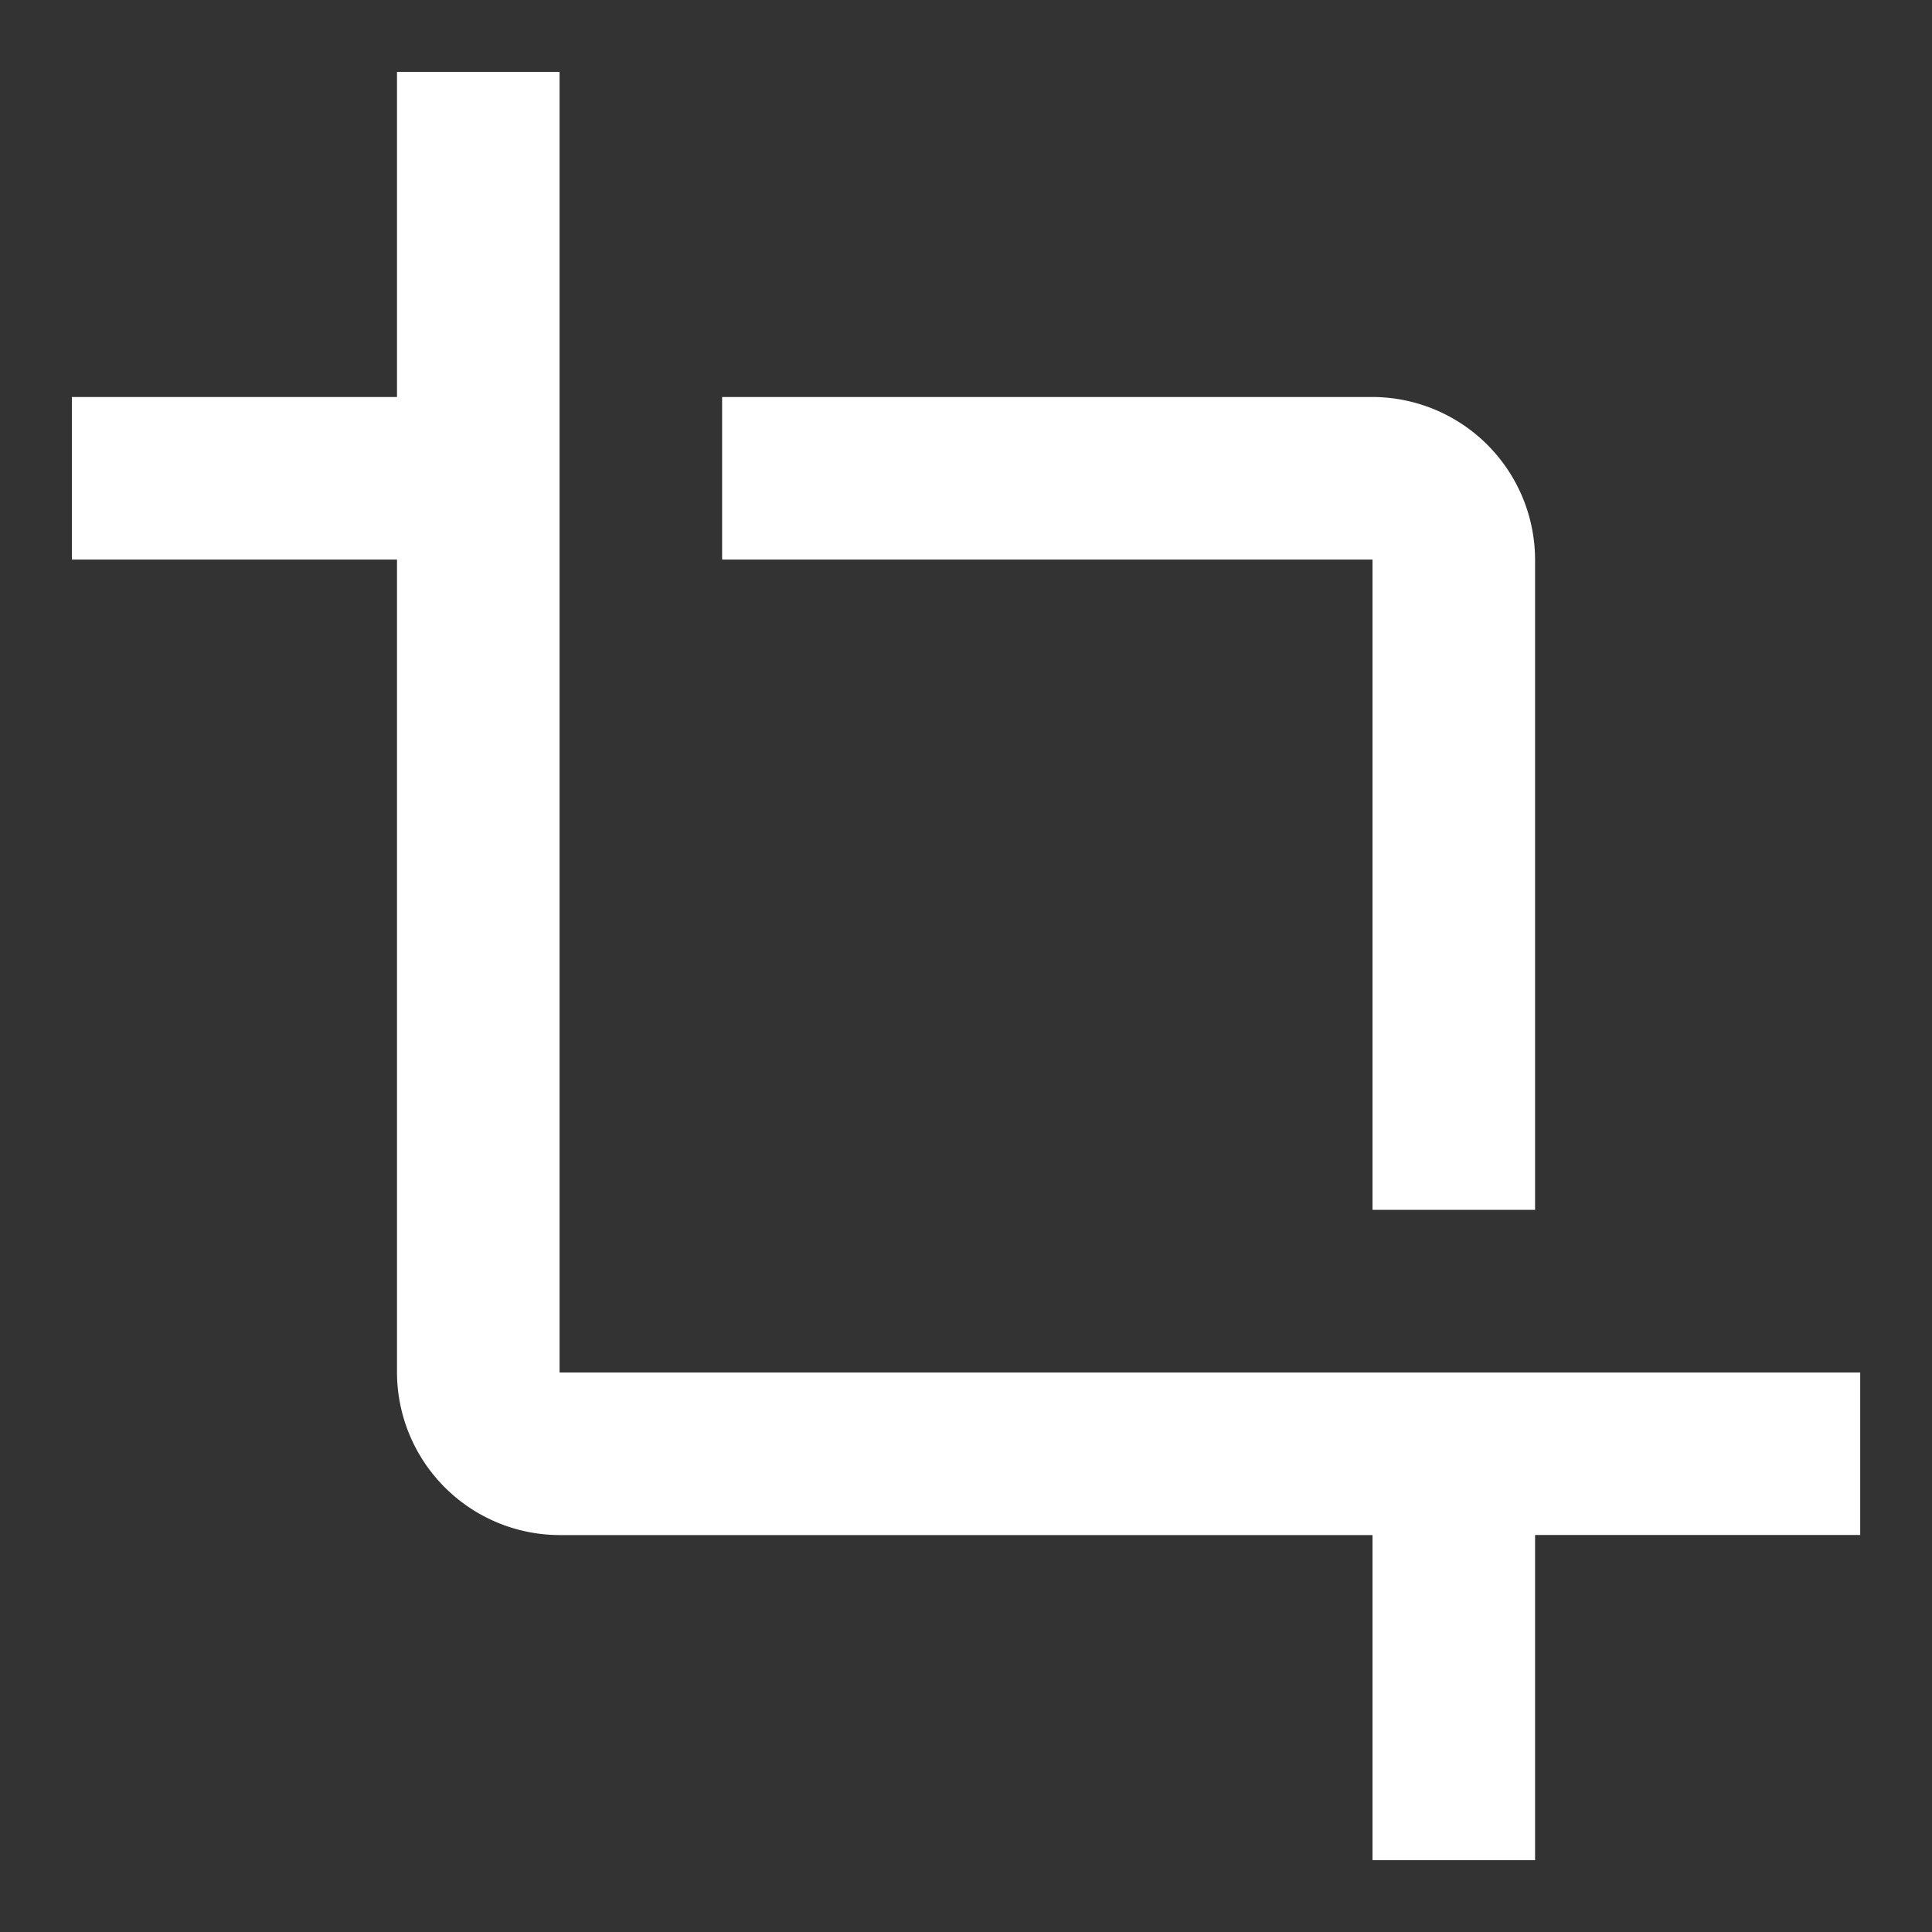 <svg id="crop_black_24dp" xmlns="http://www.w3.org/2000/svg" width="56" height="56" viewBox="0 0 56 56">
  <rect x="0" y="0" width="56" height="56" fill="#333333" stroke="none"/>
  <path id="パス_93" data-name="パス 93" d="M0,0H56V56H0Z" fill="none"/>
  <path id="パス_94" data-name="パス 94" d="M38.7,33.985h4.712V15.136A4.726,4.726,0,0,0,38.7,10.424H19.848v4.712H38.7ZM15.136,38.7V1H10.424v9.424H1v4.712h9.424V38.7a4.726,4.726,0,0,0,4.712,4.712H38.7v9.424h4.712V43.409h9.424V38.7Z" transform="translate(1.083 1.083)" fill="#fff"/>
</svg>
